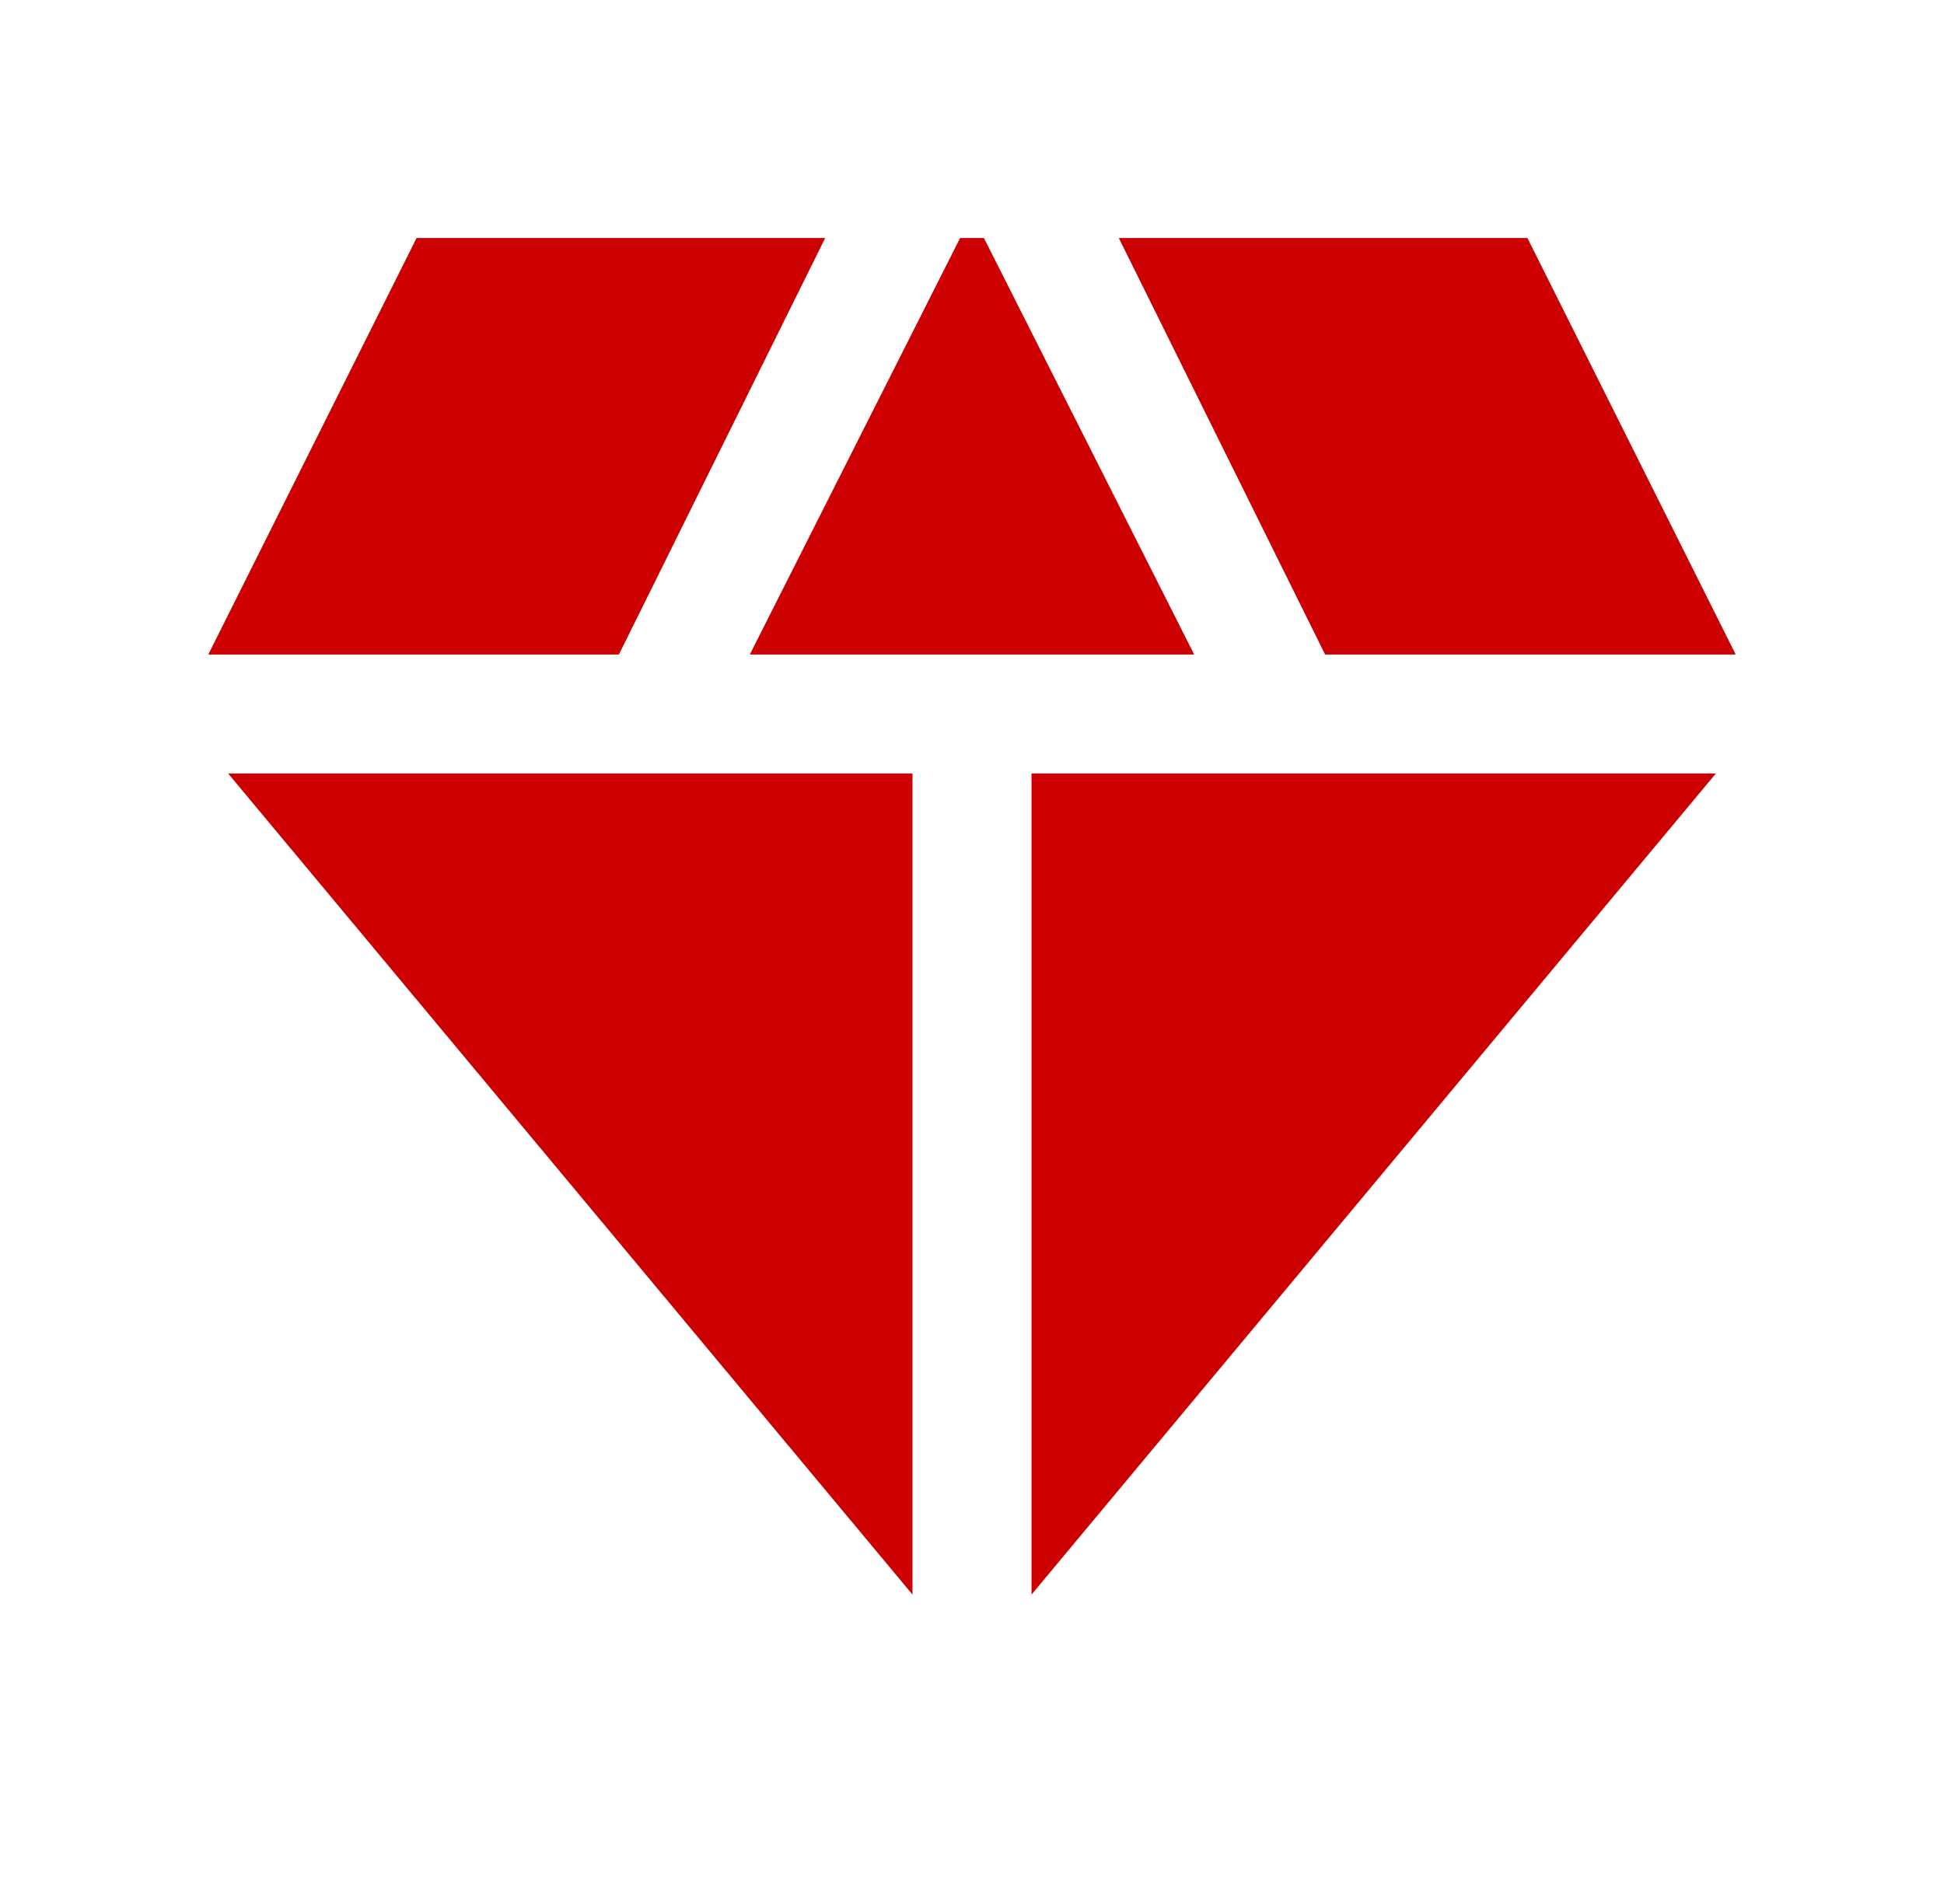 <svg width="49" height="48" viewBox="0 0 49 48" fill="none" xmlns="http://www.w3.org/2000/svg">
<path d="M18.9 16.5L24.2 6H24.8L30.1 16.5H18.9ZM23 40.2L5.75 19.5H23V40.2ZM26 40.2V19.5H43.25L26 40.2ZM33.4 16.5L28.2 6H38.5L43.75 16.5H33.4ZM5.25 16.5L10.5 6H20.8L15.6 16.5H5.25Z" fill="#CC0000"/>
</svg>
